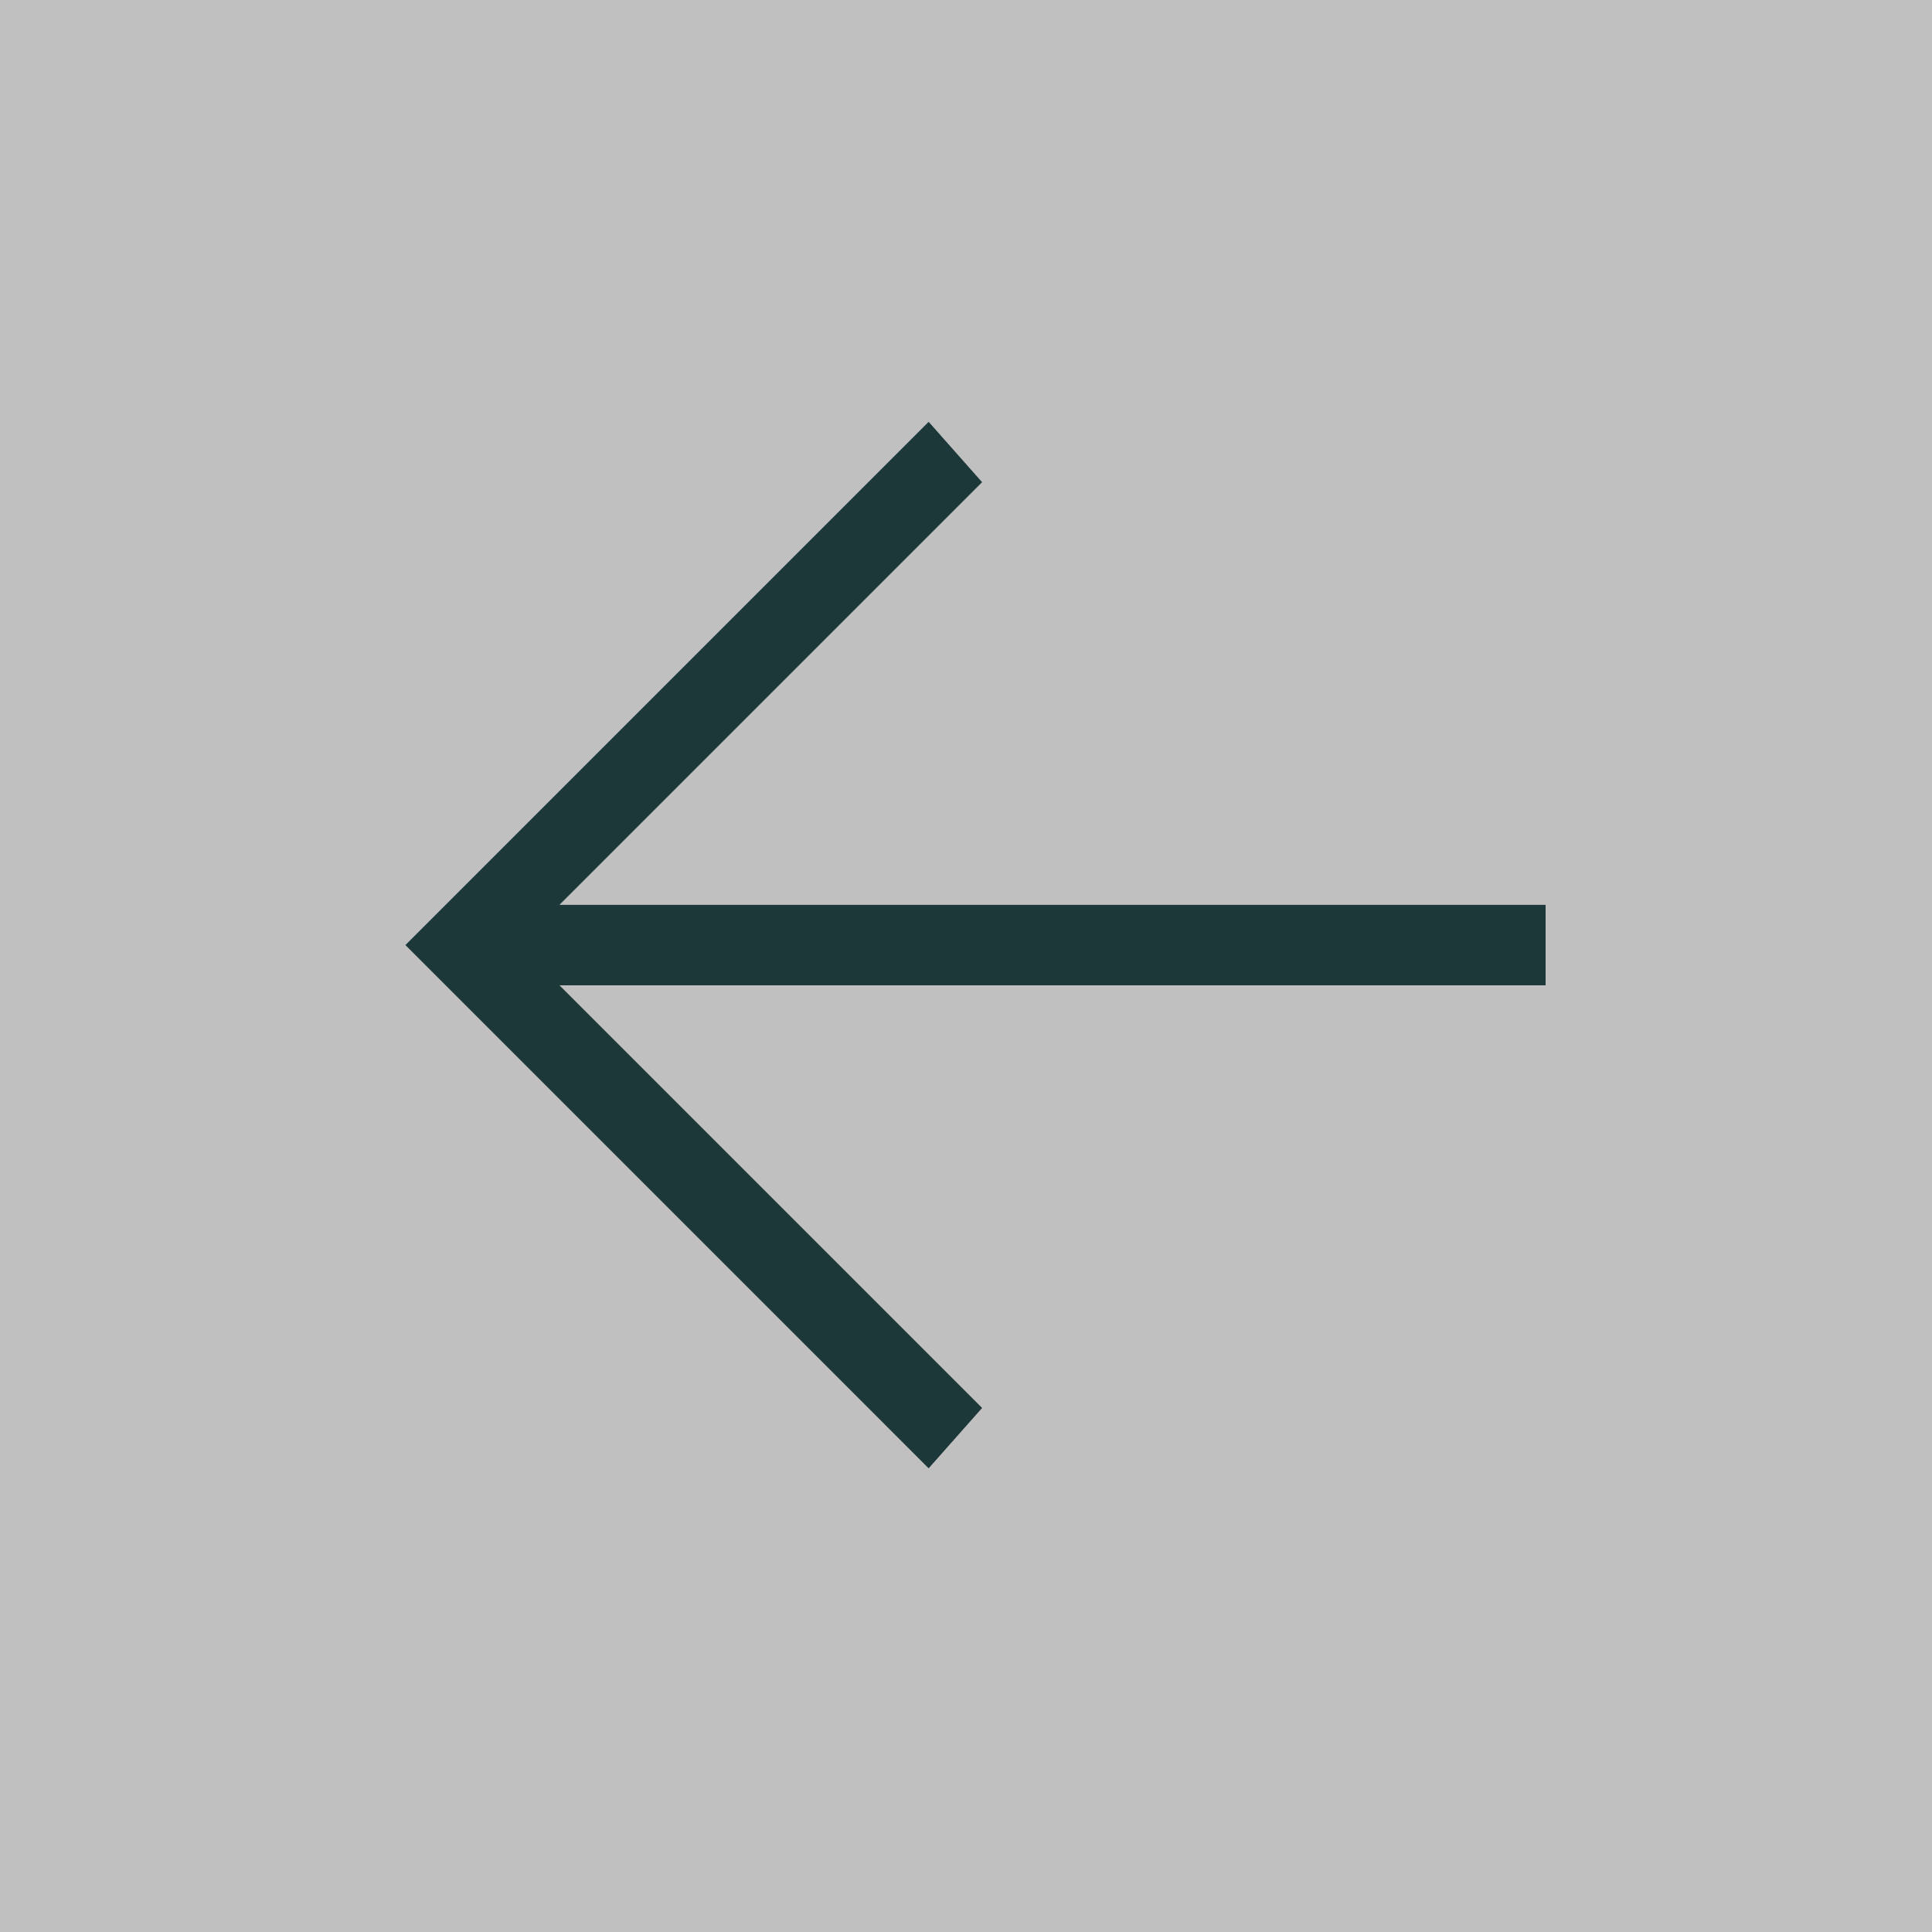 <?xml version="1.0" encoding="UTF-8"?> <svg xmlns="http://www.w3.org/2000/svg" width="200" height="200" viewBox="0 0 200 200" fill="none"><rect x="0" y="0" width="200" height="200" fill="#808080" stroke="none"/> <rect width="50" height="50" transform="translate(200 200) scale(4) rotate(-180)" fill="white" fill-opacity="0.5"></rect> <path d="M160 102L57.917 102L101.667 145.75L96.133 152L41.967 97.833L96.133 43.667L101.667 49.917L57.917 93.667L160 93.667L160 102Z" fill="#1C3839"></path> </svg> 